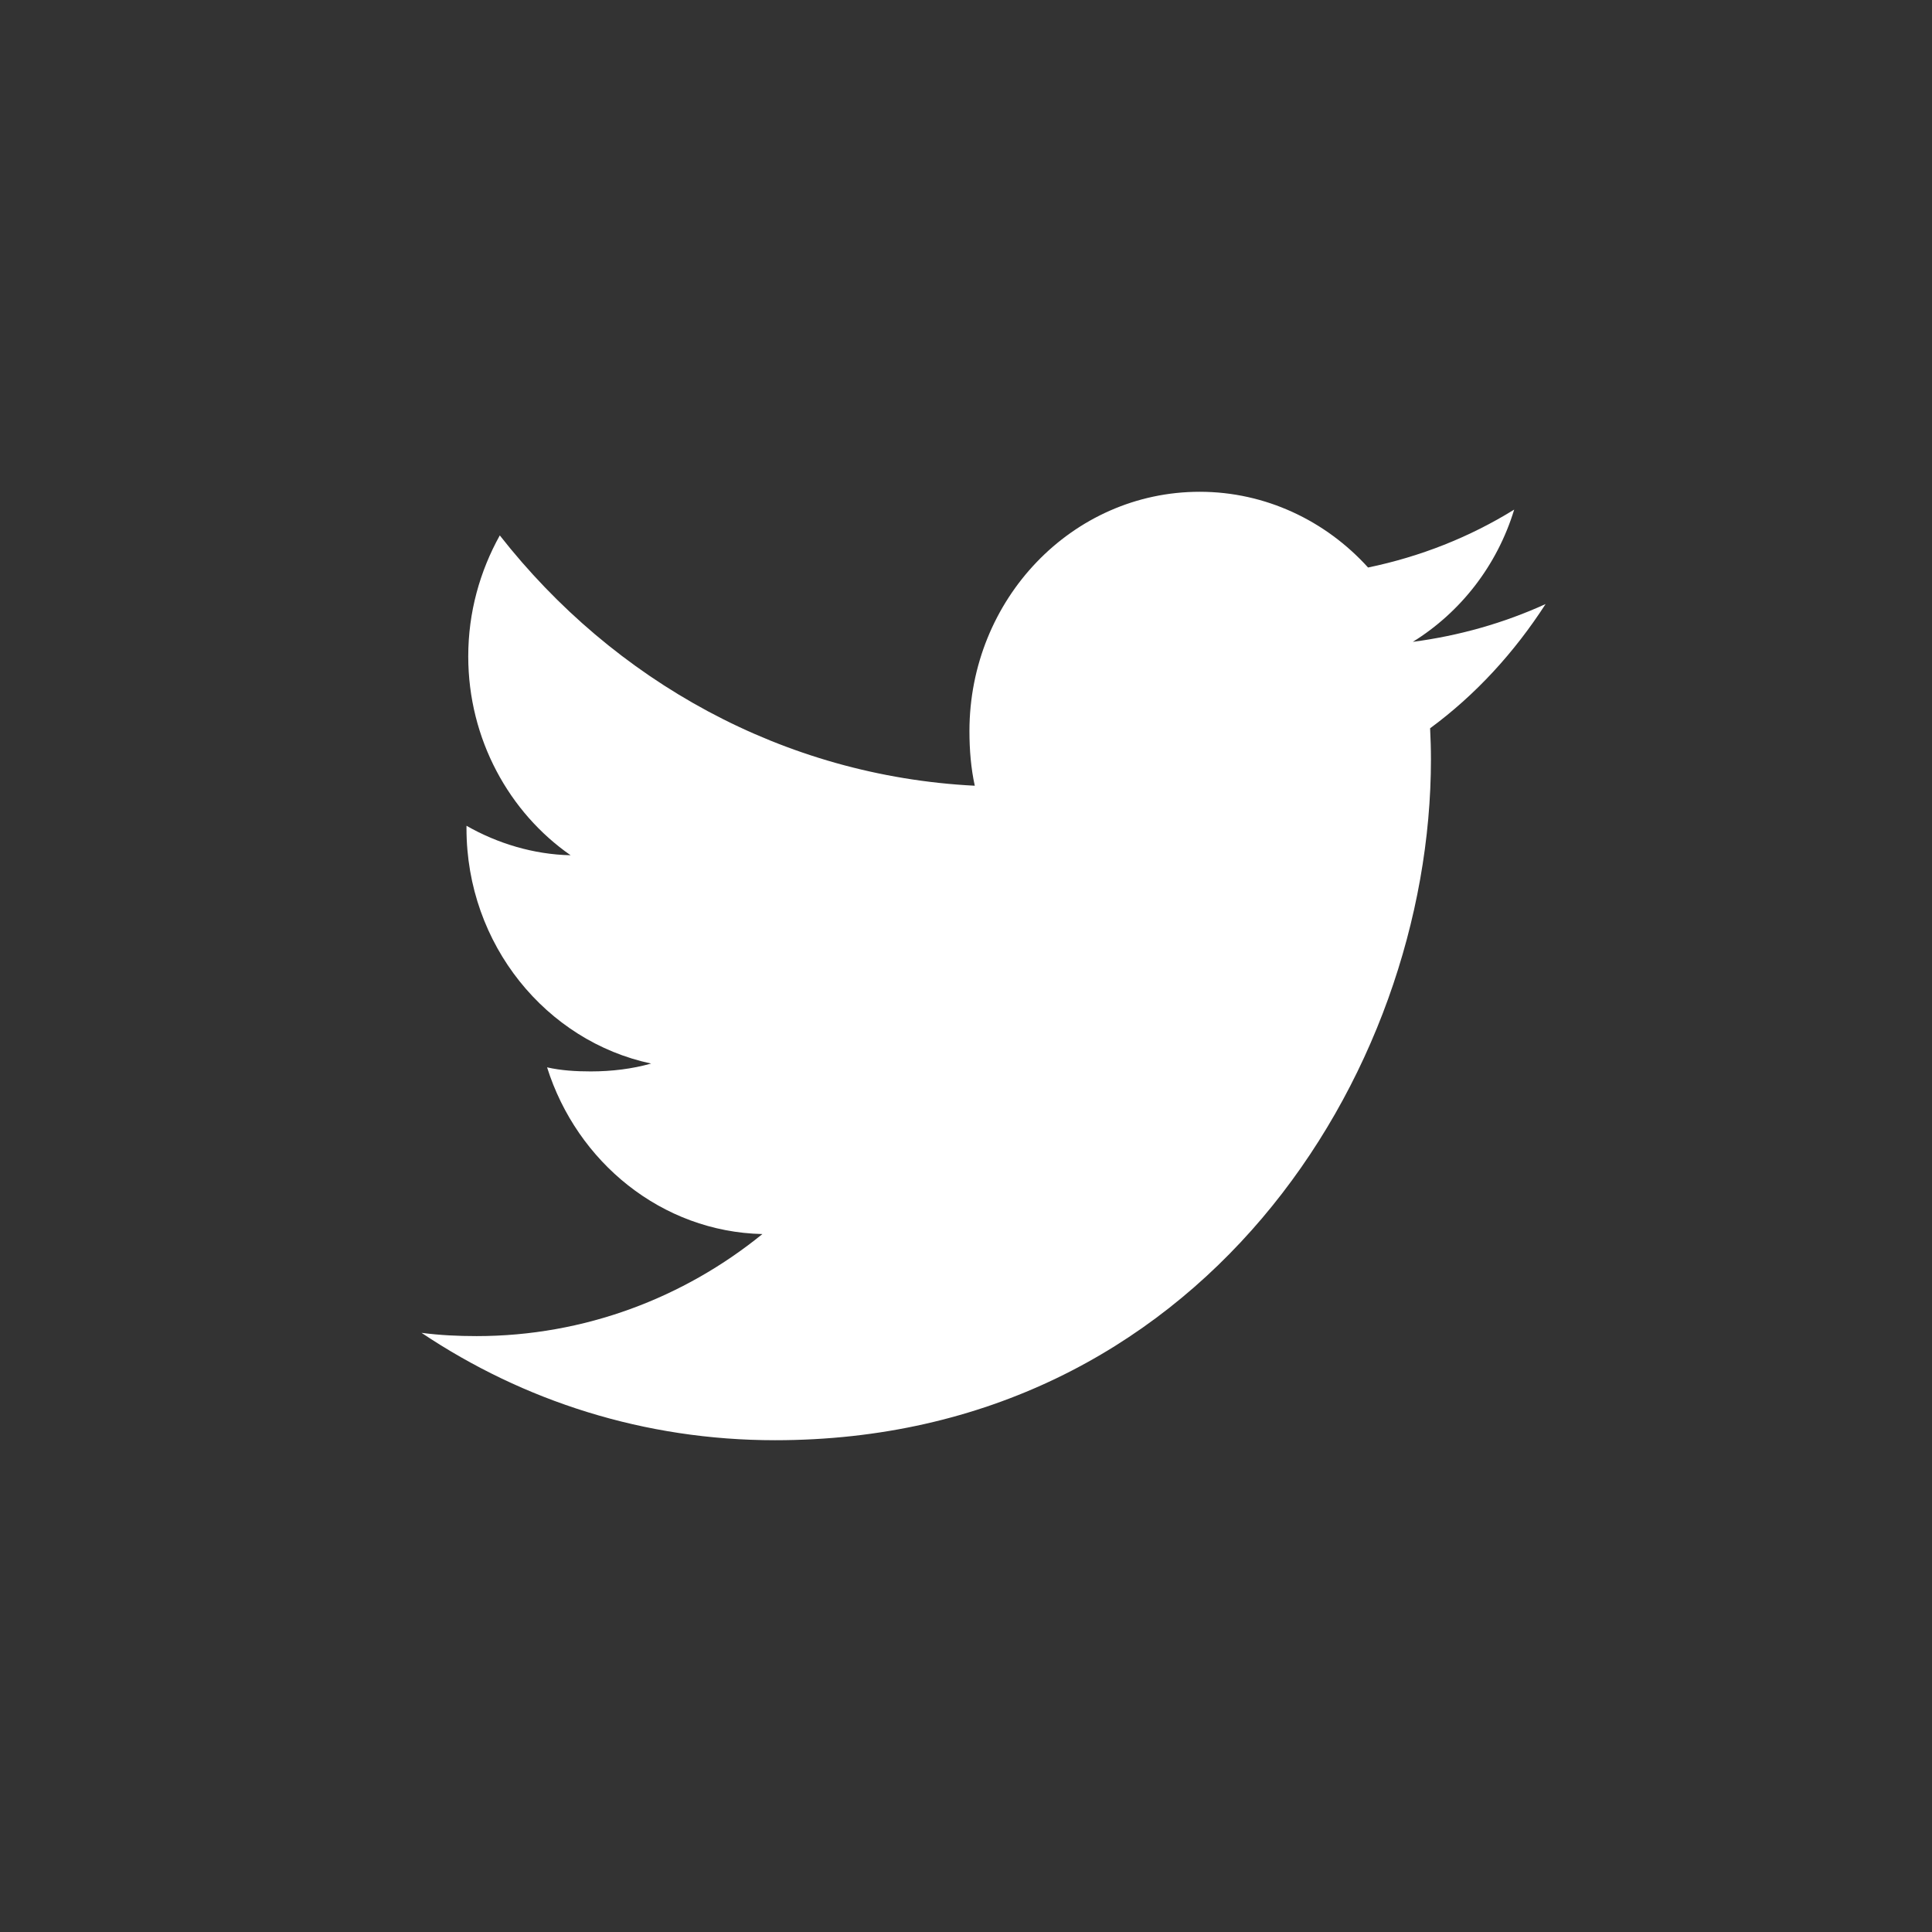 <svg width="55" height="55" viewBox="0 0 55 55" fill="none" xmlns="http://www.w3.org/2000/svg">
<rect x="0" y="0" width="55" height="55" fill="#333333" stroke="none"/>
<path d="M44 17.196C42.81 17.738 41.542 18.098 40.22 18.272C41.58 17.429 42.618 16.104 43.106 14.507C41.838 15.292 40.438 15.846 38.946 16.156C37.742 14.825 36.026 14 34.154 14C30.522 14 27.598 17.061 27.598 20.814C27.598 21.354 27.642 21.874 27.75 22.368C22.296 22.092 17.47 19.377 14.228 15.242C13.662 16.262 13.33 17.429 13.33 18.686C13.33 21.045 14.5 23.136 16.244 24.347C15.19 24.326 14.156 24.009 13.28 23.508C13.28 23.529 13.28 23.556 13.28 23.583C13.28 26.893 15.554 29.643 18.536 30.277C18.002 30.428 17.42 30.501 16.816 30.501C16.396 30.501 15.972 30.476 15.574 30.385C16.424 33.083 18.836 35.066 21.704 35.131C19.472 36.944 16.638 38.036 13.57 38.036C13.032 38.036 12.516 38.011 12 37.943C14.906 39.889 18.35 41 22.064 41C34.136 41 40.736 30.615 40.736 21.614C40.736 21.313 40.726 21.022 40.712 20.733C42.014 19.774 43.108 18.576 44 17.196Z" fill="white"/>
</svg>
